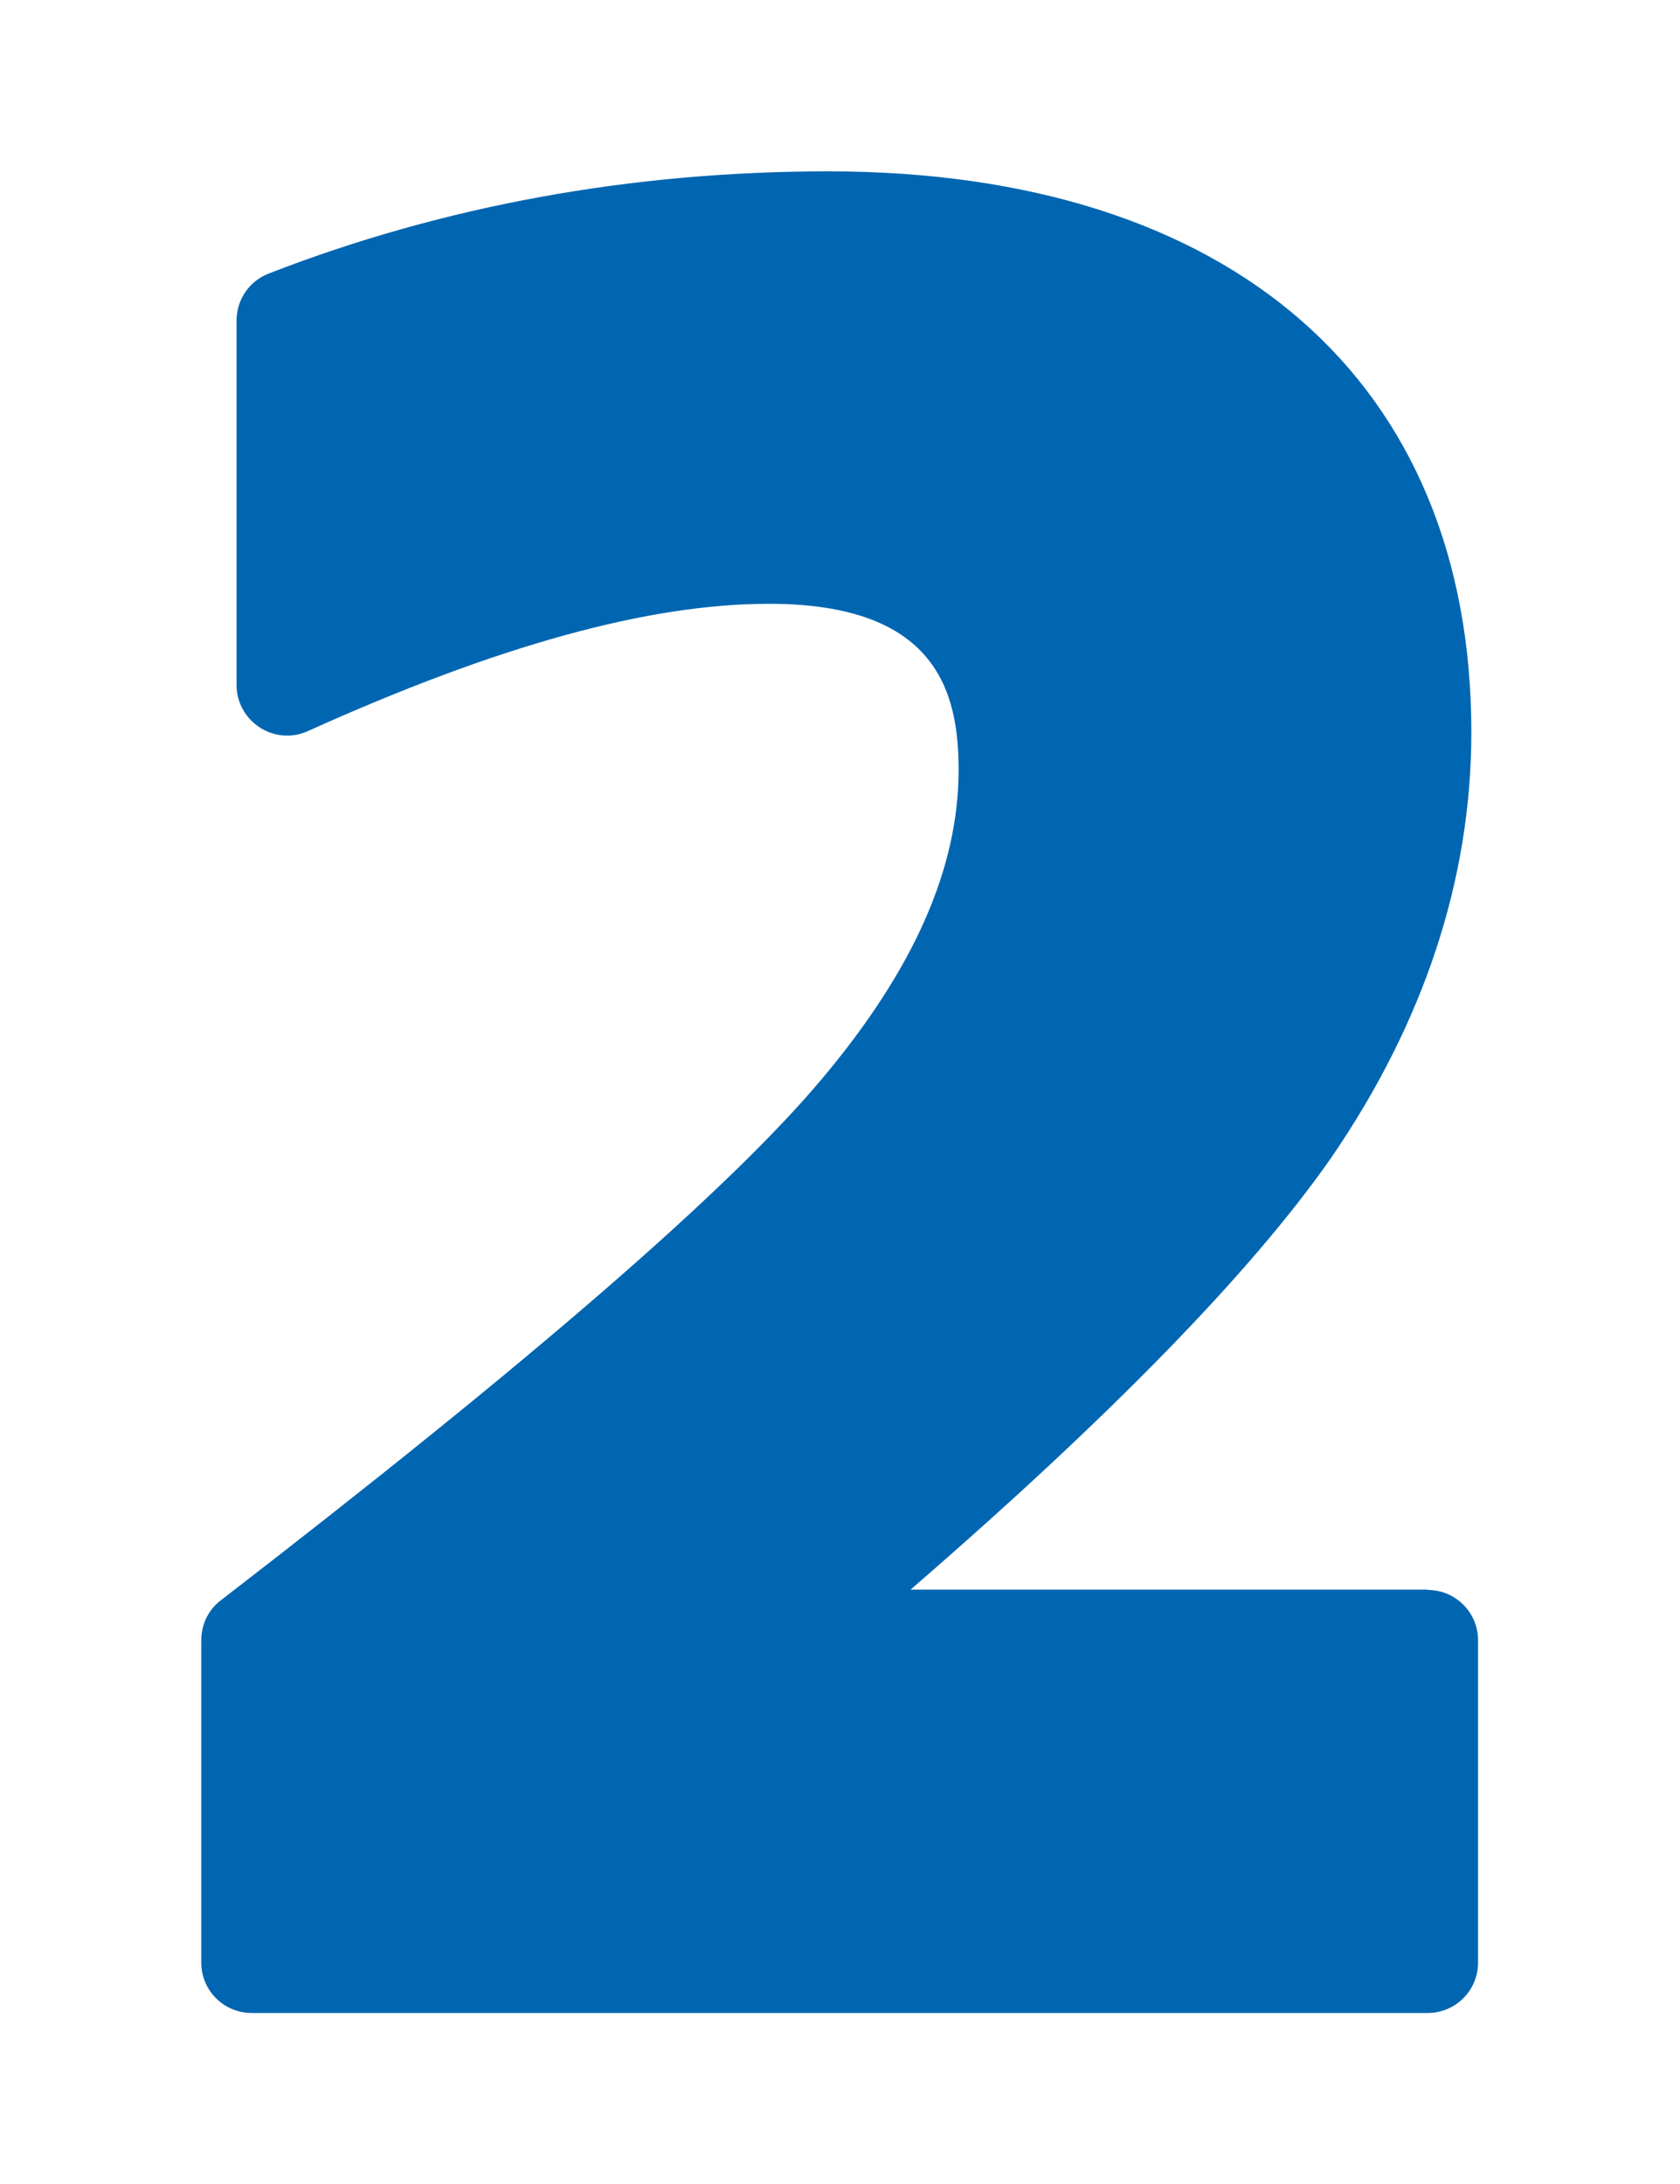 <?xml version="1.0" encoding="UTF-8"?>
<svg id="_レイヤー_2" data-name="レイヤー 2" xmlns="http://www.w3.org/2000/svg" viewBox="0 0 50 65">
  <g id="_レイヤー_1-2" data-name="レイヤー 1">
    <path d="m42.5,47.31h-15.4c5.95-5.15,10.15-9.46,12.51-12.84,2.78-4.05,4.18-8.32,4.18-12.68,0-10.45-7.16-16.69-19.14-16.69-5.85,0-11.45,1.02-16.65,3.04-.58.22-.96.78-.96,1.4v10.85c0,.51.26.98.69,1.26.43.28.97.32,1.43.11,5.65-2.55,10.14-3.79,13.73-3.79,5,0,5.64,2.64,5.64,4.94,0,2.93-1.33,5.94-4.06,9.19-2.74,3.27-8.59,8.35-17.9,15.53-.37.28-.58.72-.58,1.19v9.59c0,.83.67,1.5,1.5,1.5h35c.83,0,1.5-.67,1.5-1.5v-9.59c0-.83-.67-1.5-1.5-1.5Z" style="fill: #0066b1; stroke-width: 0px;"/>
    <rect width="50" height="65" style="fill: none; stroke-width: 0px;"/>
  </g>
</svg>